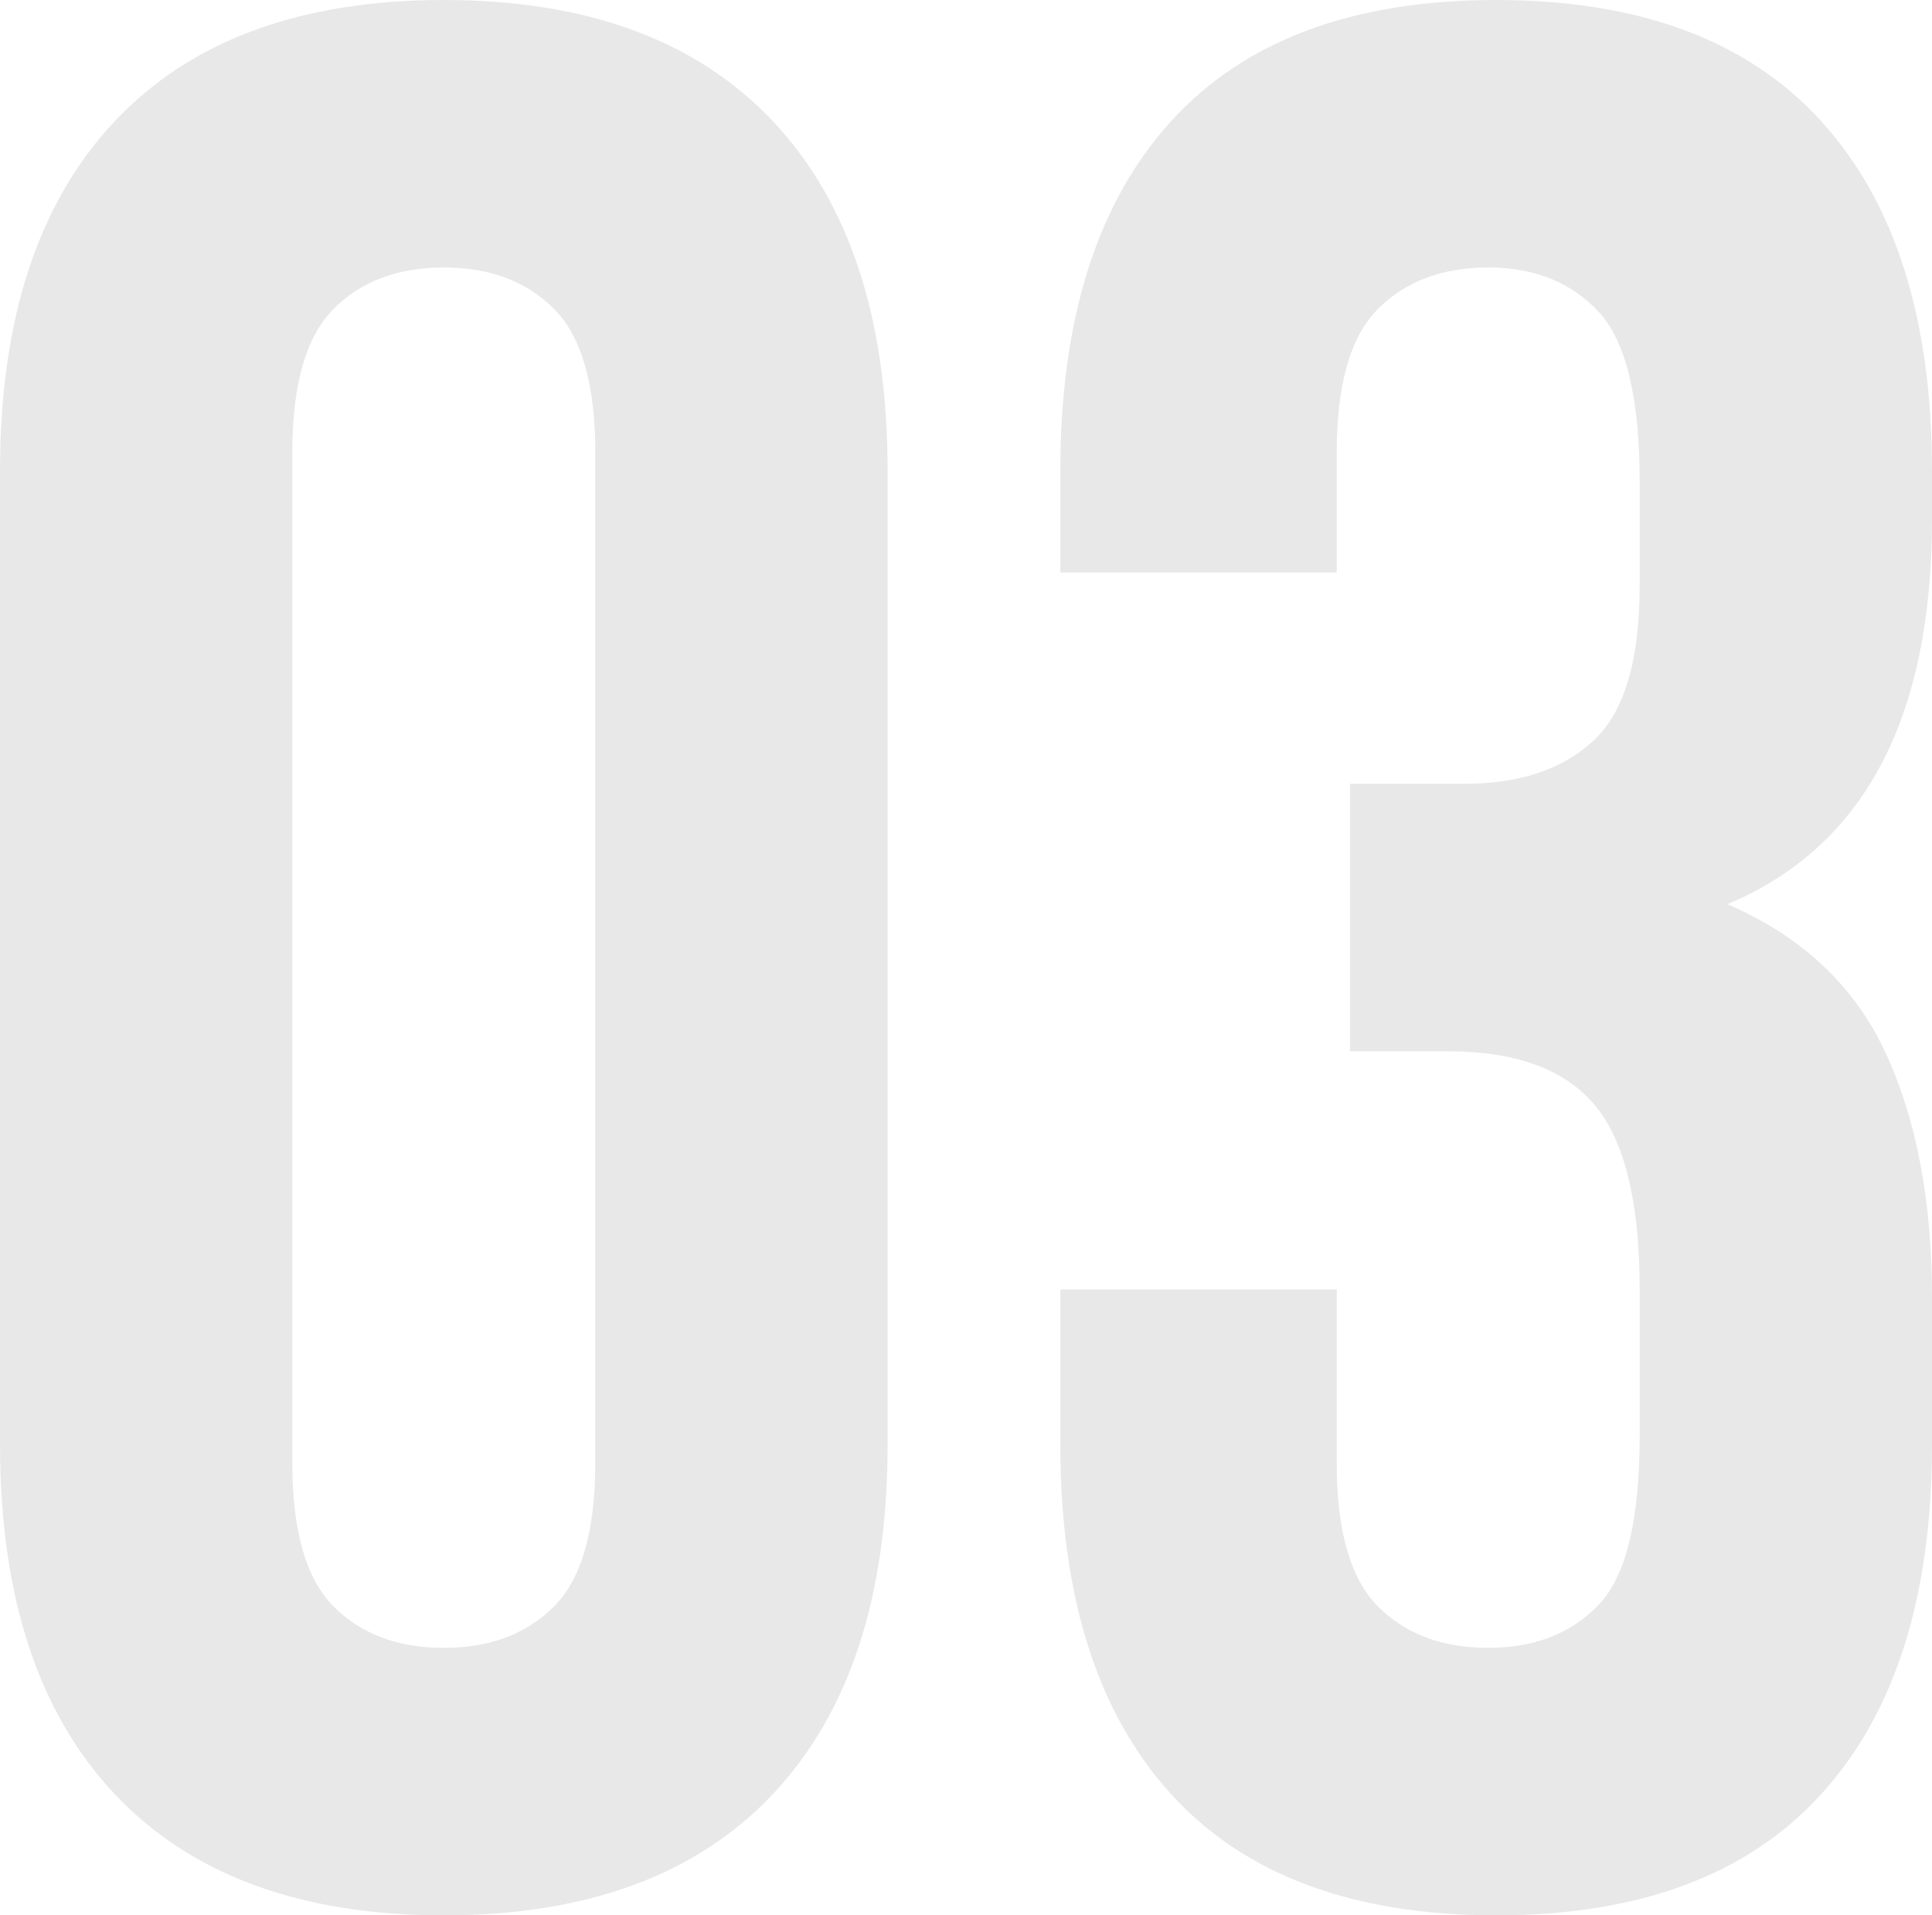 <?xml version="1.0" encoding="UTF-8"?>
<svg width="116px" height="115px" viewBox="0 0 116 115" version="1.1" xmlns="http://www.w3.org/2000/svg" xmlns:xlink="http://www.w3.org/1999/xlink">
    <!-- Generator: Sketch 54.1 (76490) - https://sketchapp.com -->
    <title>03 copy 2</title>
    <desc>Created with Sketch.</desc>
    <g id="Page-1" stroke="none" stroke-width="1" fill="none" fill-rule="evenodd">
        <g id="join-us" transform="translate(-1682, -2207)" fill="#E8E8E8">
            <path d="M1699.552,2294.856 C1699.552,2298.925 1700.376,2301.789 1702.025,2303.449 C1703.674,2305.109 1705.881,2305.939 1708.646,2305.939 C1711.412,2305.939 1713.619,2305.109 1715.268,2303.449 C1716.917,2301.789 1717.741,2298.925 1717.741,2294.856 L1717.741,2234.144 C1717.741,2230.075 1716.917,2227.211 1715.268,2225.551 C1713.619,2223.891 1711.412,2223.061 1708.646,2223.061 C1705.881,2223.061 1703.674,2223.891 1702.025,2225.551 C1700.376,2227.211 1699.552,2230.075 1699.552,2234.144 L1699.552,2294.856 Z M1682,2235.268 C1682,2226.167 1684.287,2219.18 1688.861,2214.308 C1693.435,2209.436 1700.03,2207 1708.646,2207 C1717.263,2207 1723.858,2209.436 1728.432,2214.308 C1733.006,2219.18 1735.293,2226.167 1735.293,2235.268 L1735.293,2293.732 C1735.293,2302.833 1733.006,2309.82 1728.432,2314.692 C1723.858,2319.564 1717.263,2322 1708.646,2322 C1700.03,2322 1693.435,2319.564 1688.861,2314.692 C1684.287,2309.82 1682,2302.833 1682,2293.732 L1682,2235.268 Z M1780.448,2235.911 C1780.448,2230.878 1779.624,2227.478 1777.975,2225.712 C1776.326,2223.945 1774.119,2223.061 1771.354,2223.061 C1768.588,2223.061 1766.381,2223.891 1764.732,2225.551 C1763.083,2227.211 1762.259,2230.075 1762.259,2234.144 L1762.259,2241.372 L1745.664,2241.372 L1745.664,2235.268 C1745.664,2226.167 1747.872,2219.18 1752.286,2214.308 C1756.701,2209.436 1763.216,2207 1771.832,2207 C1780.448,2207 1786.964,2209.436 1791.378,2214.308 C1795.793,2219.18 1798,2226.167 1798,2235.268 L1798,2238.159 C1798,2250.152 1793.905,2257.861 1785.714,2261.288 C1790.182,2263.215 1793.346,2266.186 1795.208,2270.202 C1797.069,2274.217 1798,2279.116 1798,2284.898 L1798,2293.732 C1798,2302.833 1795.793,2309.82 1791.378,2314.692 C1786.964,2319.564 1780.448,2322 1771.832,2322 C1763.216,2322 1756.701,2319.564 1752.286,2314.692 C1747.872,2309.82 1745.664,2302.833 1745.664,2293.732 L1745.664,2284.416 L1762.259,2284.416 L1762.259,2294.856 C1762.259,2298.925 1763.083,2301.789 1764.732,2303.449 C1766.381,2305.109 1768.588,2305.939 1771.354,2305.939 C1774.119,2305.939 1776.326,2305.082 1777.975,2303.369 C1779.624,2301.655 1780.448,2298.283 1780.448,2293.25 L1780.448,2284.416 C1780.448,2279.169 1779.544,2275.475 1777.736,2273.334 C1775.928,2271.192 1773.002,2270.122 1768.96,2270.122 L1763.056,2270.122 L1763.056,2254.06 L1769.917,2254.06 C1773.215,2254.06 1775.795,2253.203 1777.656,2251.49 C1779.518,2249.777 1780.448,2246.672 1780.448,2242.175 L1780.448,2235.911 Z" id="03-copy-2"></path>
        </g>
    </g>
</svg>